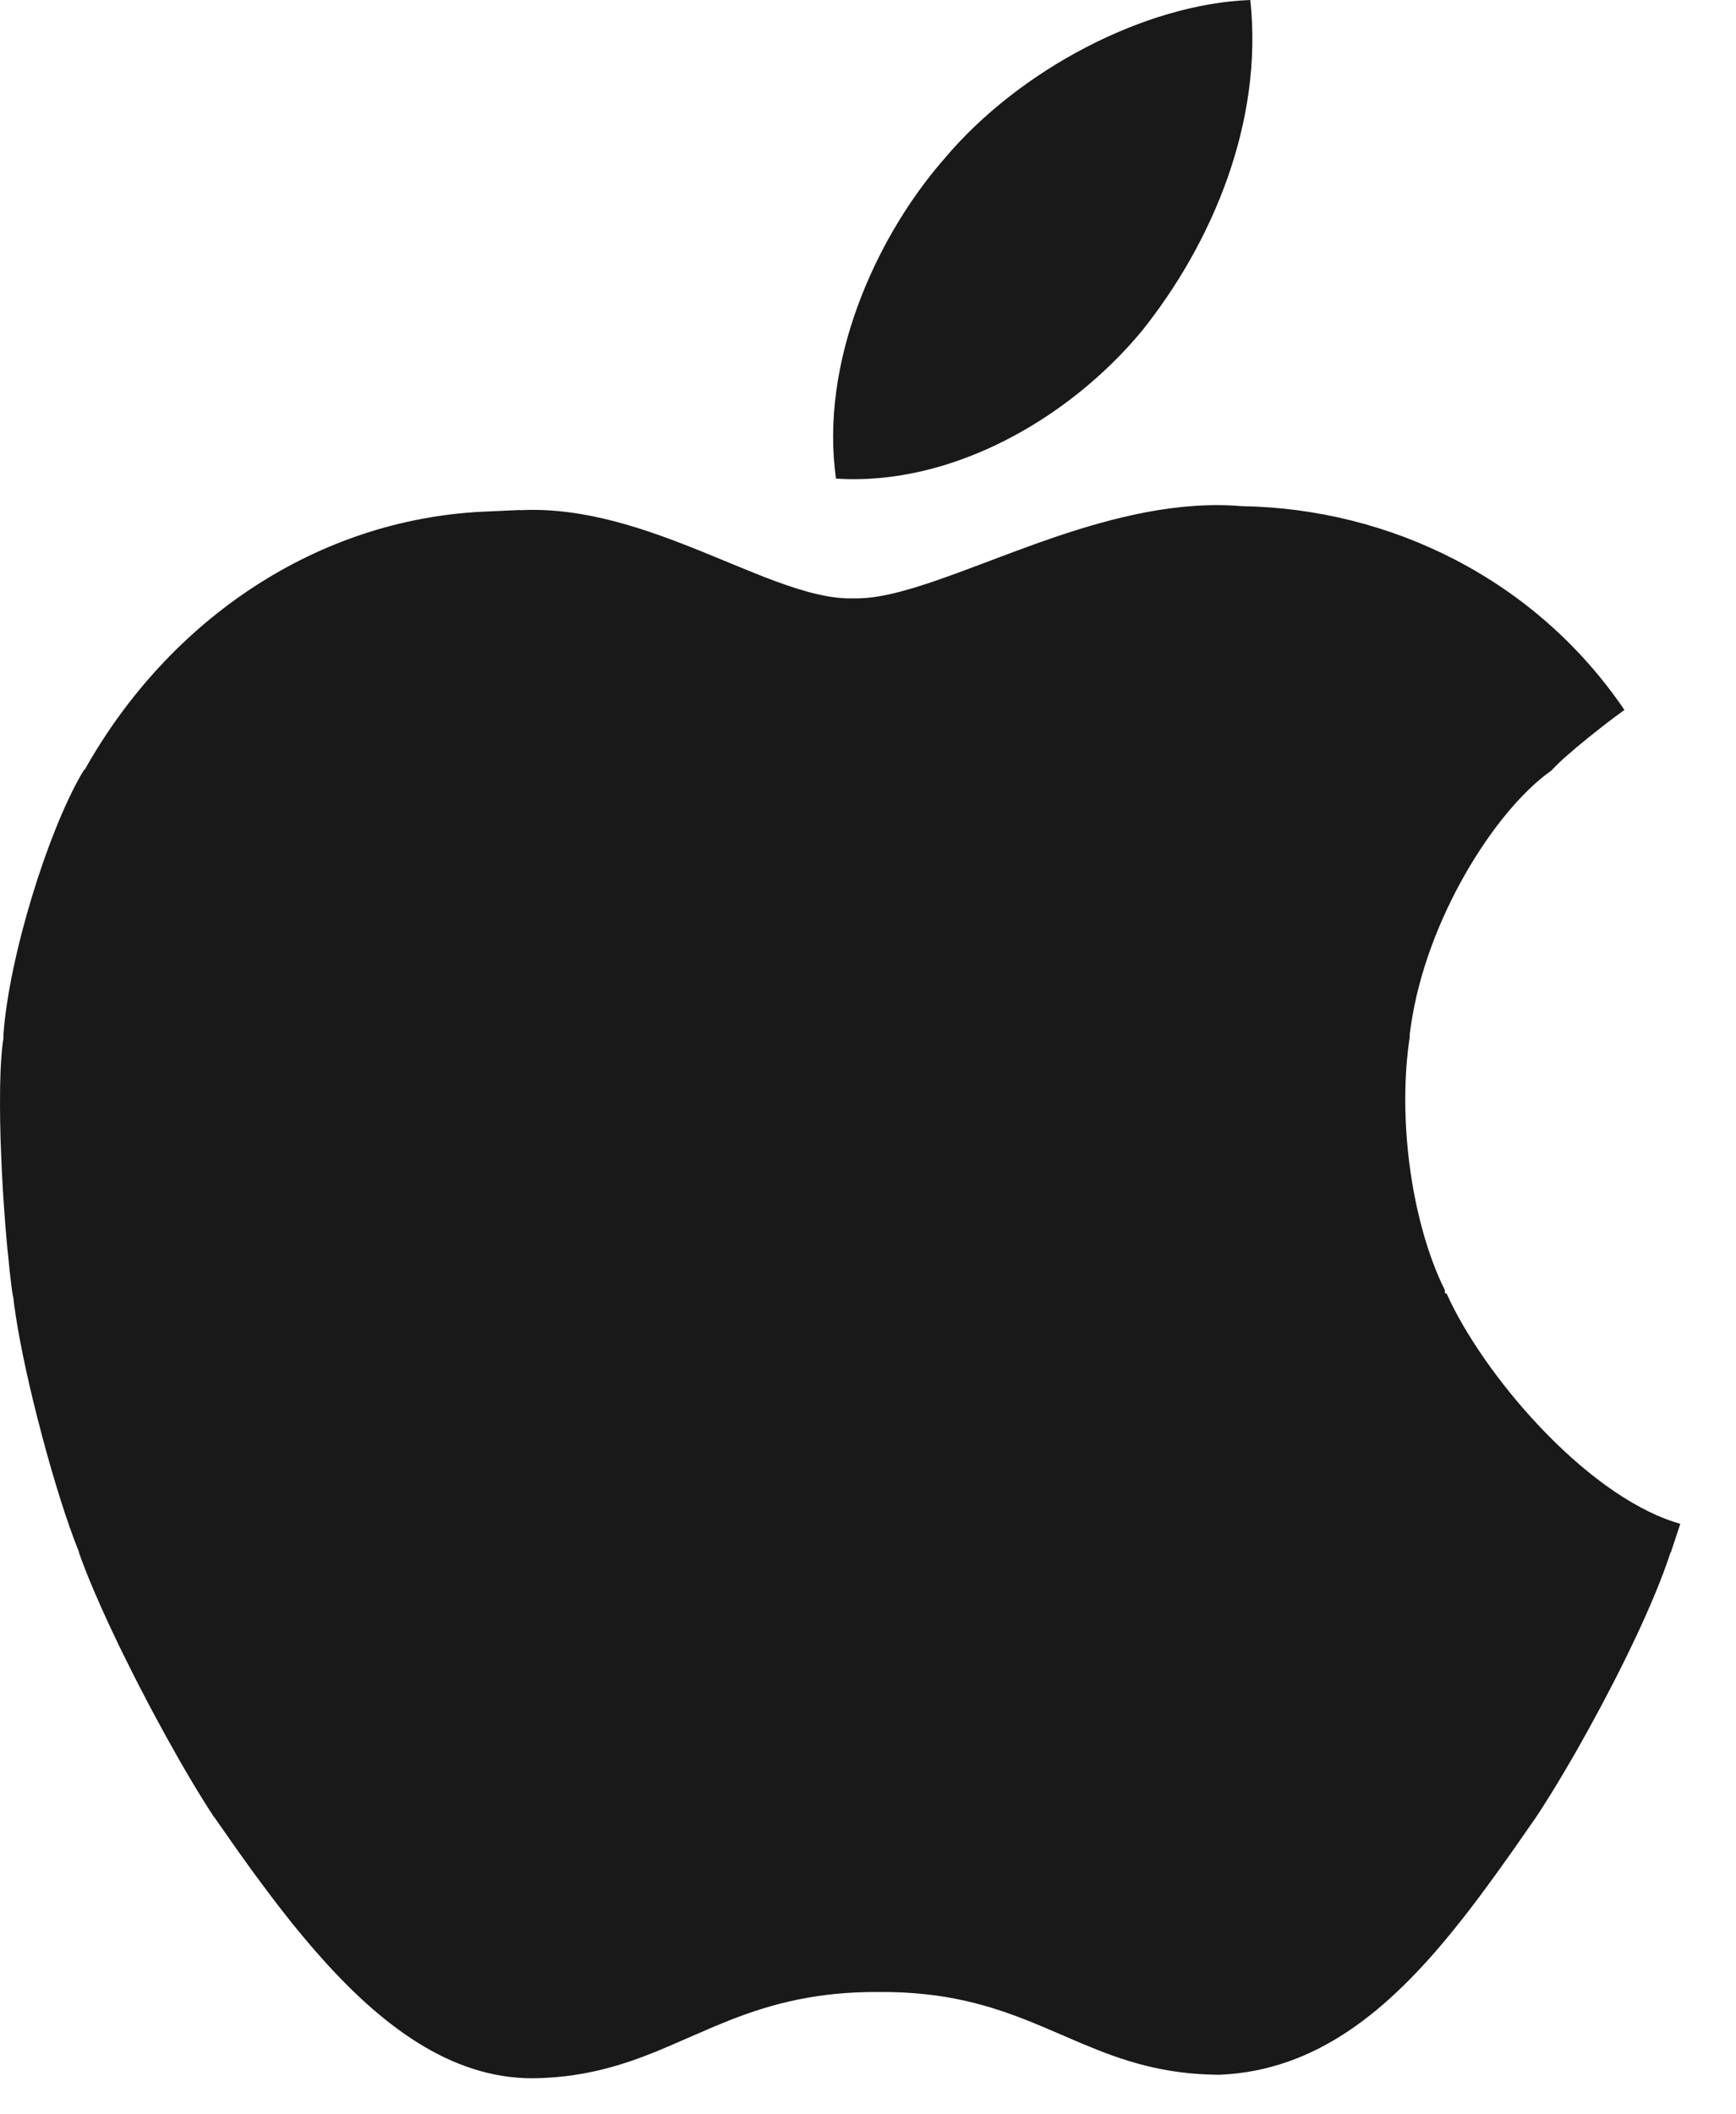 <svg width="23" height="28" viewBox="0 0 23 28" fill="none" xmlns="http://www.w3.org/2000/svg">
<path fill-rule="evenodd" clip-rule="evenodd" d="M16.45 6.703C18.415 6.733 20.344 7.668 21.522 9.402L21.396 9.494L21.261 9.596L21.054 9.76L20.888 9.896L20.739 10.025L20.7 10.06L20.629 10.127C20.619 10.137 20.609 10.147 20.599 10.157L20.565 10.193H20.563V10.196L20.534 10.219C19.804 10.744 18.896 12.172 18.692 13.589L18.678 13.693H18.677V13.734C18.516 14.803 18.695 16.113 19.097 16.99L19.143 17.085V17.127L19.165 17.128C19.638 18.185 20.97 19.76 22.18 20.155L22.262 20.18L22.136 20.56H22.132C21.929 21.192 21.488 22.102 21.047 22.9L20.901 23.161C20.779 23.375 20.66 23.576 20.548 23.757L20.417 23.964L20.355 24.059L20.038 24.514L19.846 24.783L19.717 24.96L19.587 25.136L19.456 25.308C19.434 25.336 19.412 25.365 19.39 25.393L19.257 25.56C18.407 26.608 17.453 27.421 16.159 27.476C15.406 27.473 14.864 27.285 14.342 27.066L13.852 26.856L13.696 26.791C13.143 26.565 12.529 26.373 11.646 26.38C10.831 26.374 10.236 26.535 9.71 26.737L9.547 26.803C9.52 26.814 9.493 26.825 9.466 26.836L9.177 26.961L8.891 27.085L8.7 27.166C8.25 27.348 7.775 27.497 7.166 27.52C6.059 27.57 5.116 26.882 4.285 25.958L4.143 25.797C4.096 25.743 4.05 25.688 4.004 25.633L3.866 25.465L3.731 25.293L3.598 25.12L3.466 24.944L3.336 24.768L3.145 24.502L2.835 24.059H2.829V24.053C2.644 23.772 2.426 23.405 2.206 23.006L2.059 22.736L1.985 22.598L1.84 22.32L1.769 22.181L1.631 21.904C1.609 21.858 1.586 21.812 1.564 21.767L1.437 21.498L1.334 21.271C1.235 21.049 1.149 20.842 1.082 20.661L1.046 20.56V20.552C0.892 20.172 0.715 19.608 0.56 19.026L0.484 18.733C0.349 18.198 0.239 17.669 0.187 17.274L0.175 17.17L0.172 17.172L0.169 17.143L0.165 17.128L0.152 17.037L0.129 16.839L0.095 16.506L0.074 16.266L0.055 16.015L0.038 15.758C0.033 15.671 0.028 15.584 0.024 15.497L0.008 15.109L0.002 14.857L0 14.655L0.001 14.462C0.001 14.431 0.001 14.4 0.002 14.369L0.007 14.194C0.013 14.053 0.022 13.927 0.035 13.822L0.046 13.75V13.693C0.124 12.65 0.634 11.022 1.076 10.258L1.119 10.187V10.193H1.126V10.187C2.246 8.198 4.205 6.874 6.422 6.775L6.604 6.767L6.887 6.754L6.904 6.756C7.734 6.717 8.543 6.999 9.279 7.296L9.908 7.554L10.128 7.642C10.527 7.796 10.892 7.912 11.213 7.924L11.306 7.924C11.626 7.934 12.025 7.822 12.479 7.662L12.692 7.585L13.025 7.461L13.255 7.374L13.491 7.286L13.732 7.198L13.979 7.112C14.765 6.846 15.614 6.633 16.45 6.703ZM16.565 0C16.74 1.617 16.06 3.22 15.126 4.386C14.151 5.559 12.592 6.439 11.076 6.338C10.86 4.806 11.594 3.179 12.459 2.163L12.519 2.093C13.509 0.92 15.17 0.051 16.565 0Z" fill="#1A1919"/>
</svg>
